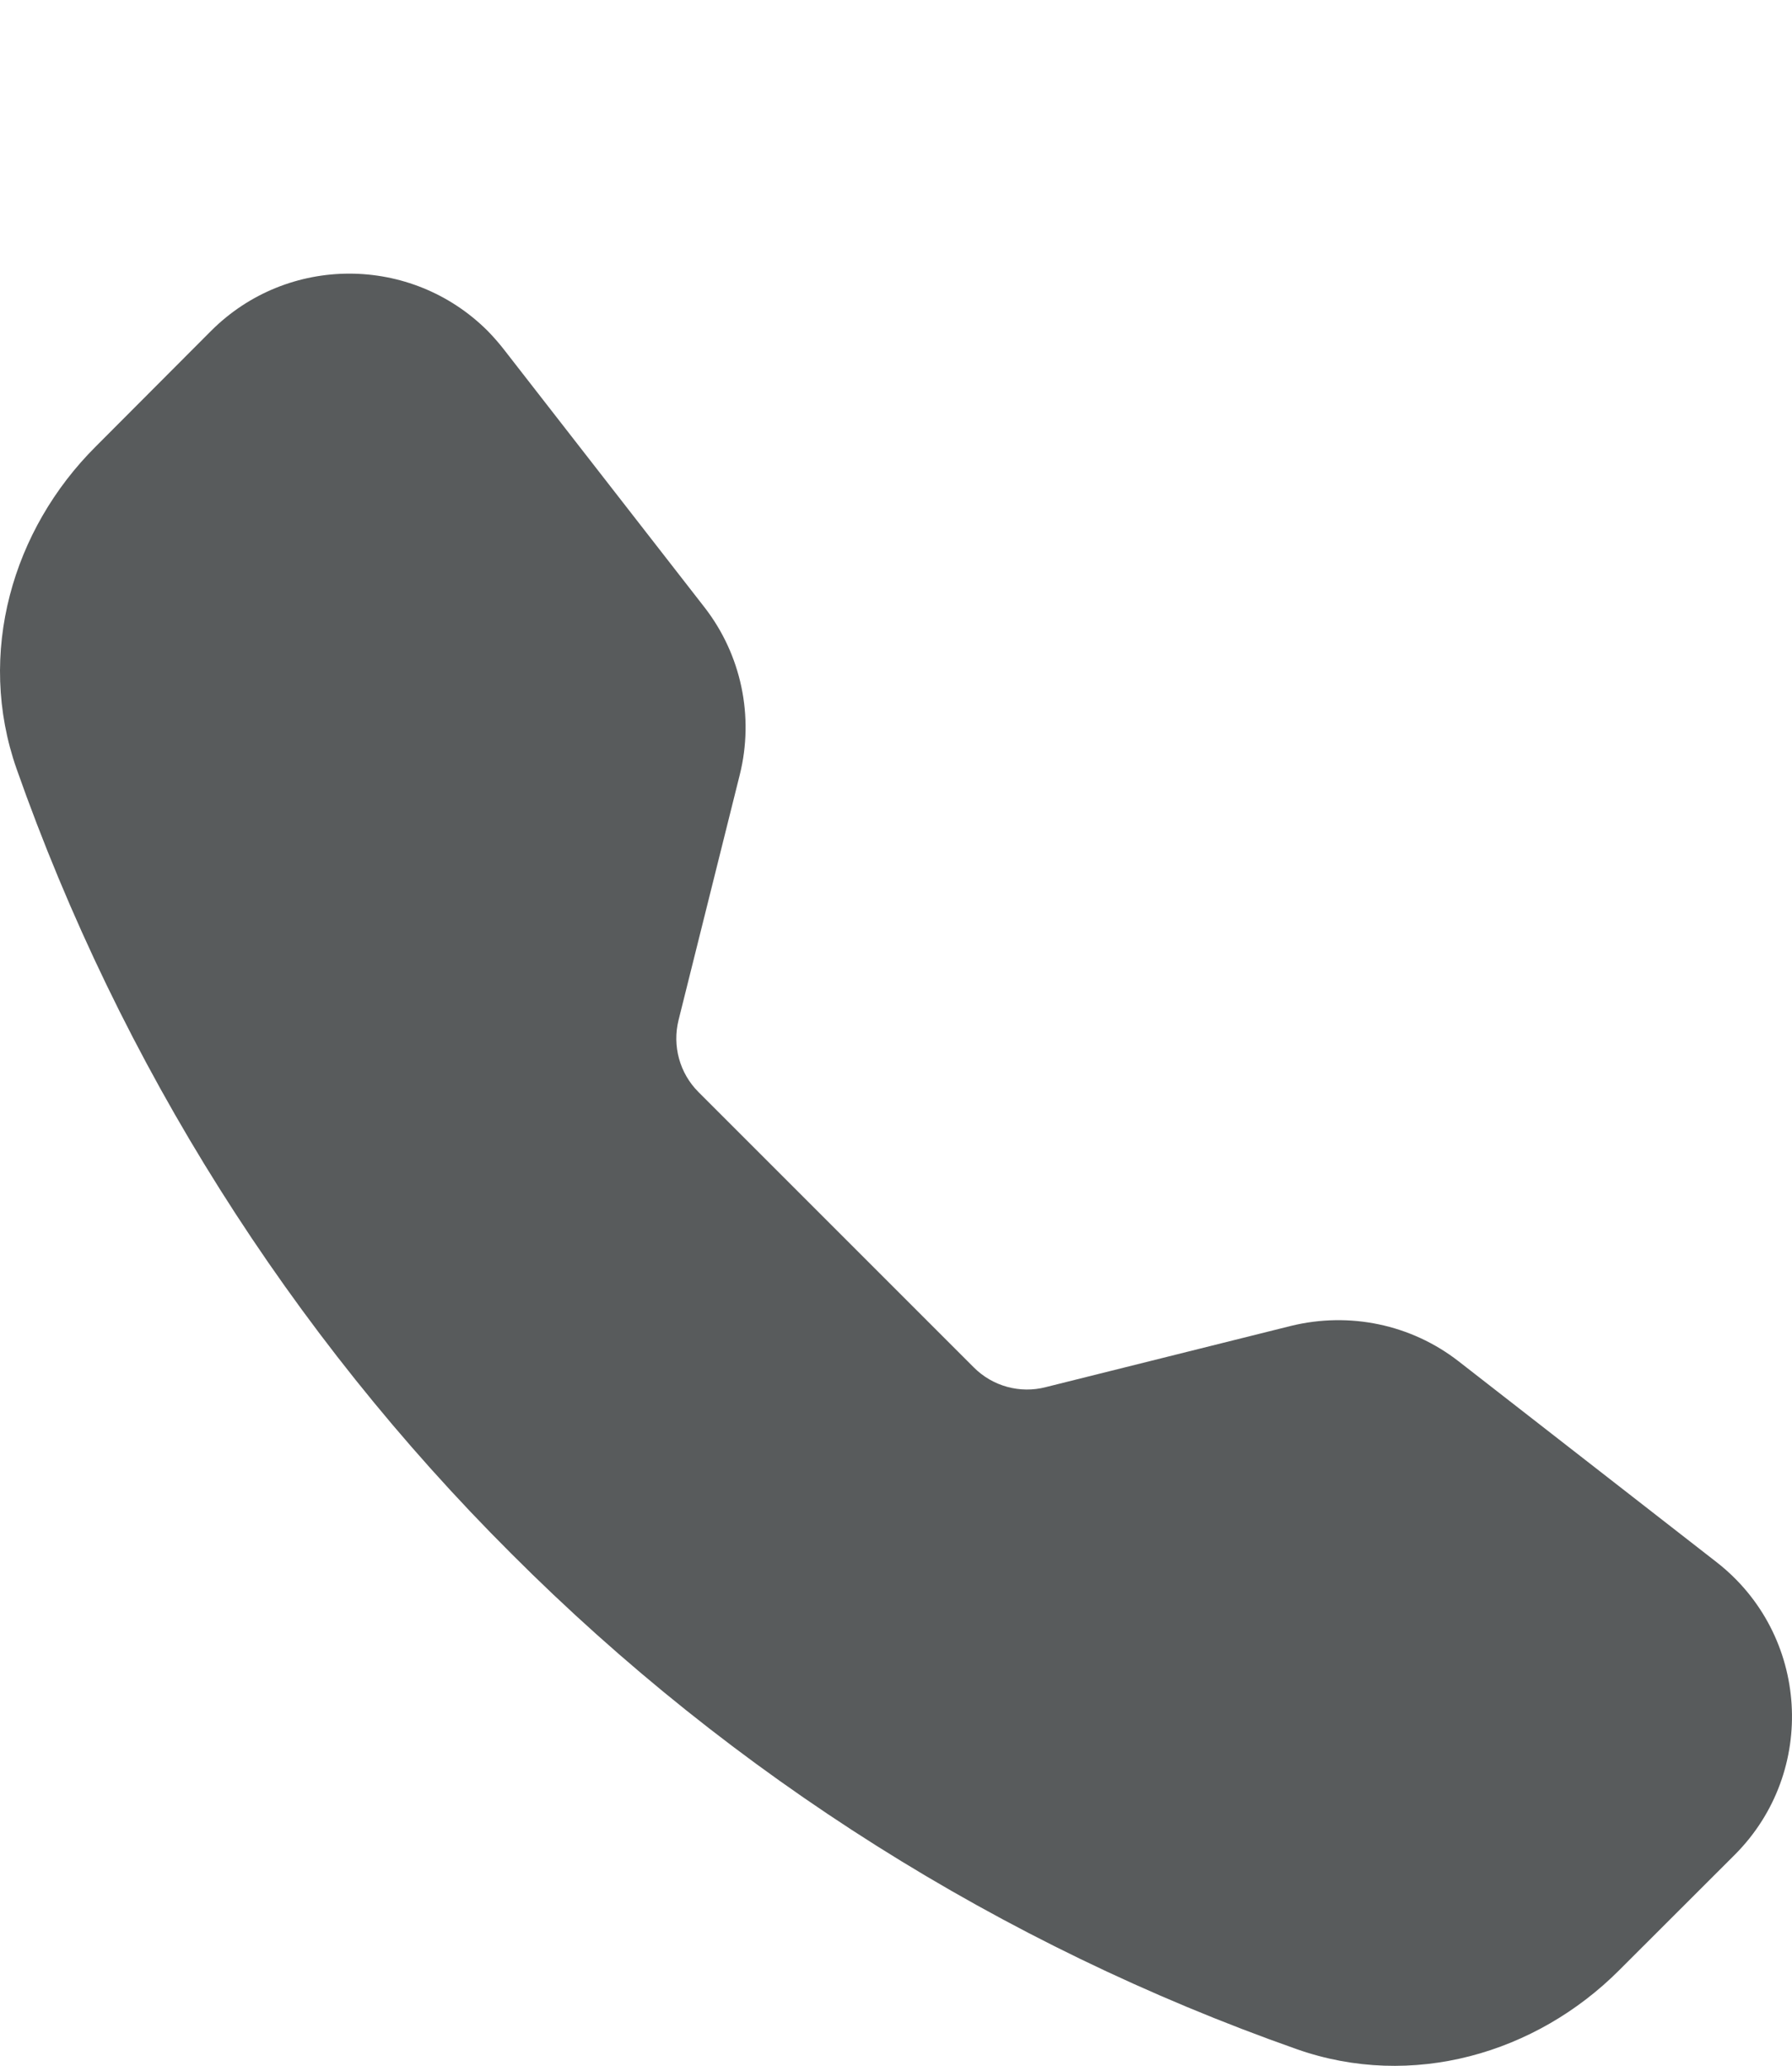 <?xml version="1.0" encoding="utf-8"?>
<!-- Generator: Adobe Illustrator 16.0.0, SVG Export Plug-In . SVG Version: 6.00 Build 0)  -->
<!DOCTYPE svg PUBLIC "-//W3C//DTD SVG 1.1//EN" "http://www.w3.org/Graphics/SVG/1.1/DTD/svg11.dtd">
<svg version="1.1" id="Layer_1" xmlns="http://www.w3.org/2000/svg" xmlns:xlink="http://www.w3.org/1999/xlink" x="0px" y="0px"
	 width="12px" height="13.833px" viewBox="0 0 12 13.833" enable-background="new 0 0 12 13.833" xml:space="preserve">
<path fill="#585B5C" d="M1.414,2.215c0.512-0.511,1.34-0.51,1.852,0.001c0.037,0.038,0.073,0.079,0.106,0.121l1.346,1.73
	c0.246,0.317,0.333,0.73,0.236,1.12L4.544,6.83C4.501,7.003,4.551,7.186,4.677,7.312L6.52,9.155C6.646,9.282,6.83,9.333,7.003,9.288
	l1.642-0.41c0.392-0.096,0.804-0.01,1.121,0.236l1.729,1.346c0.621,0.484,0.678,1.402,0.122,1.959l-0.776,0.775
	c-0.555,0.555-1.384,0.799-2.157,0.527c-1.979-0.697-3.774-1.83-5.258-3.316C1.94,8.924,0.808,7.127,0.111,5.148
	C-0.16,4.375,0.084,3.545,0.641,2.99L1.414,2.215L1.414,2.215z"/>
</svg>
